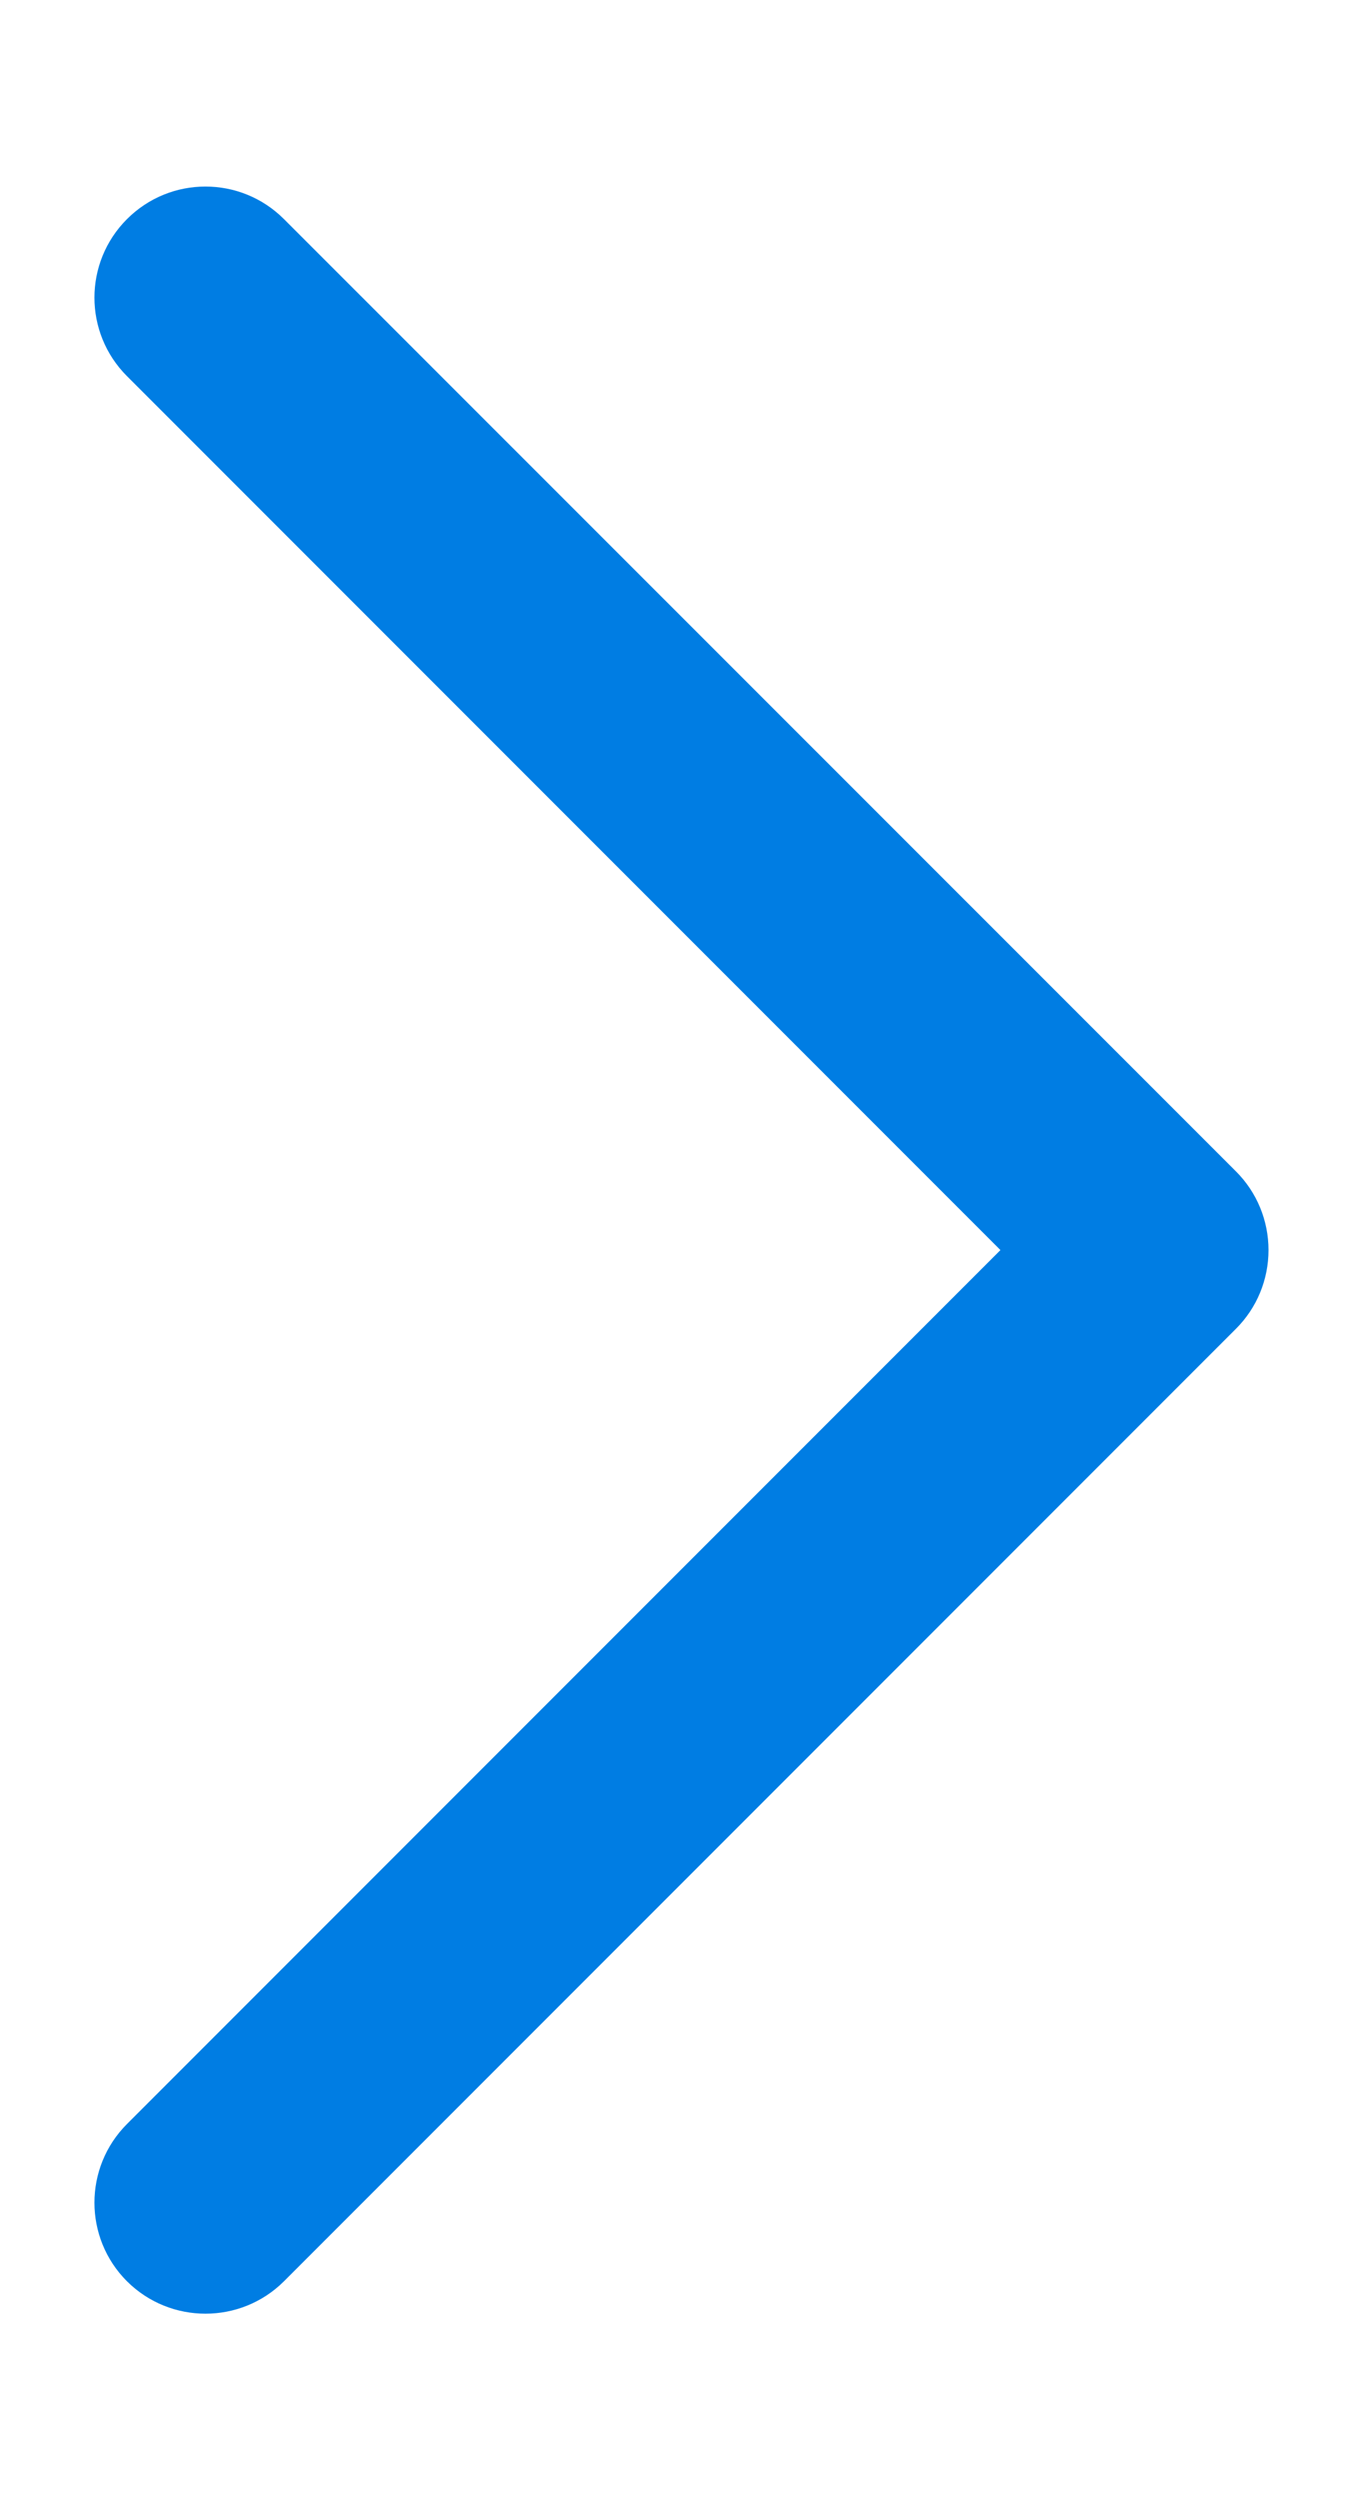 <svg width="6" height="11" viewBox="0 0 6 11" fill="none" xmlns="http://www.w3.org/2000/svg">
<path fill-rule="evenodd" clip-rule="evenodd" d="M0.559 10.037C0.368 9.846 0.368 9.536 0.559 9.345L4.404 5.5L0.559 1.655C0.368 1.464 0.368 1.155 0.559 0.964C0.75 0.773 1.059 0.773 1.25 0.964L5.441 5.154C5.533 5.246 5.584 5.37 5.584 5.5C5.584 5.63 5.533 5.754 5.441 5.846L1.25 10.037C1.059 10.227 0.75 10.227 0.559 10.037Z" fill="#007DE3"/>
</svg>
